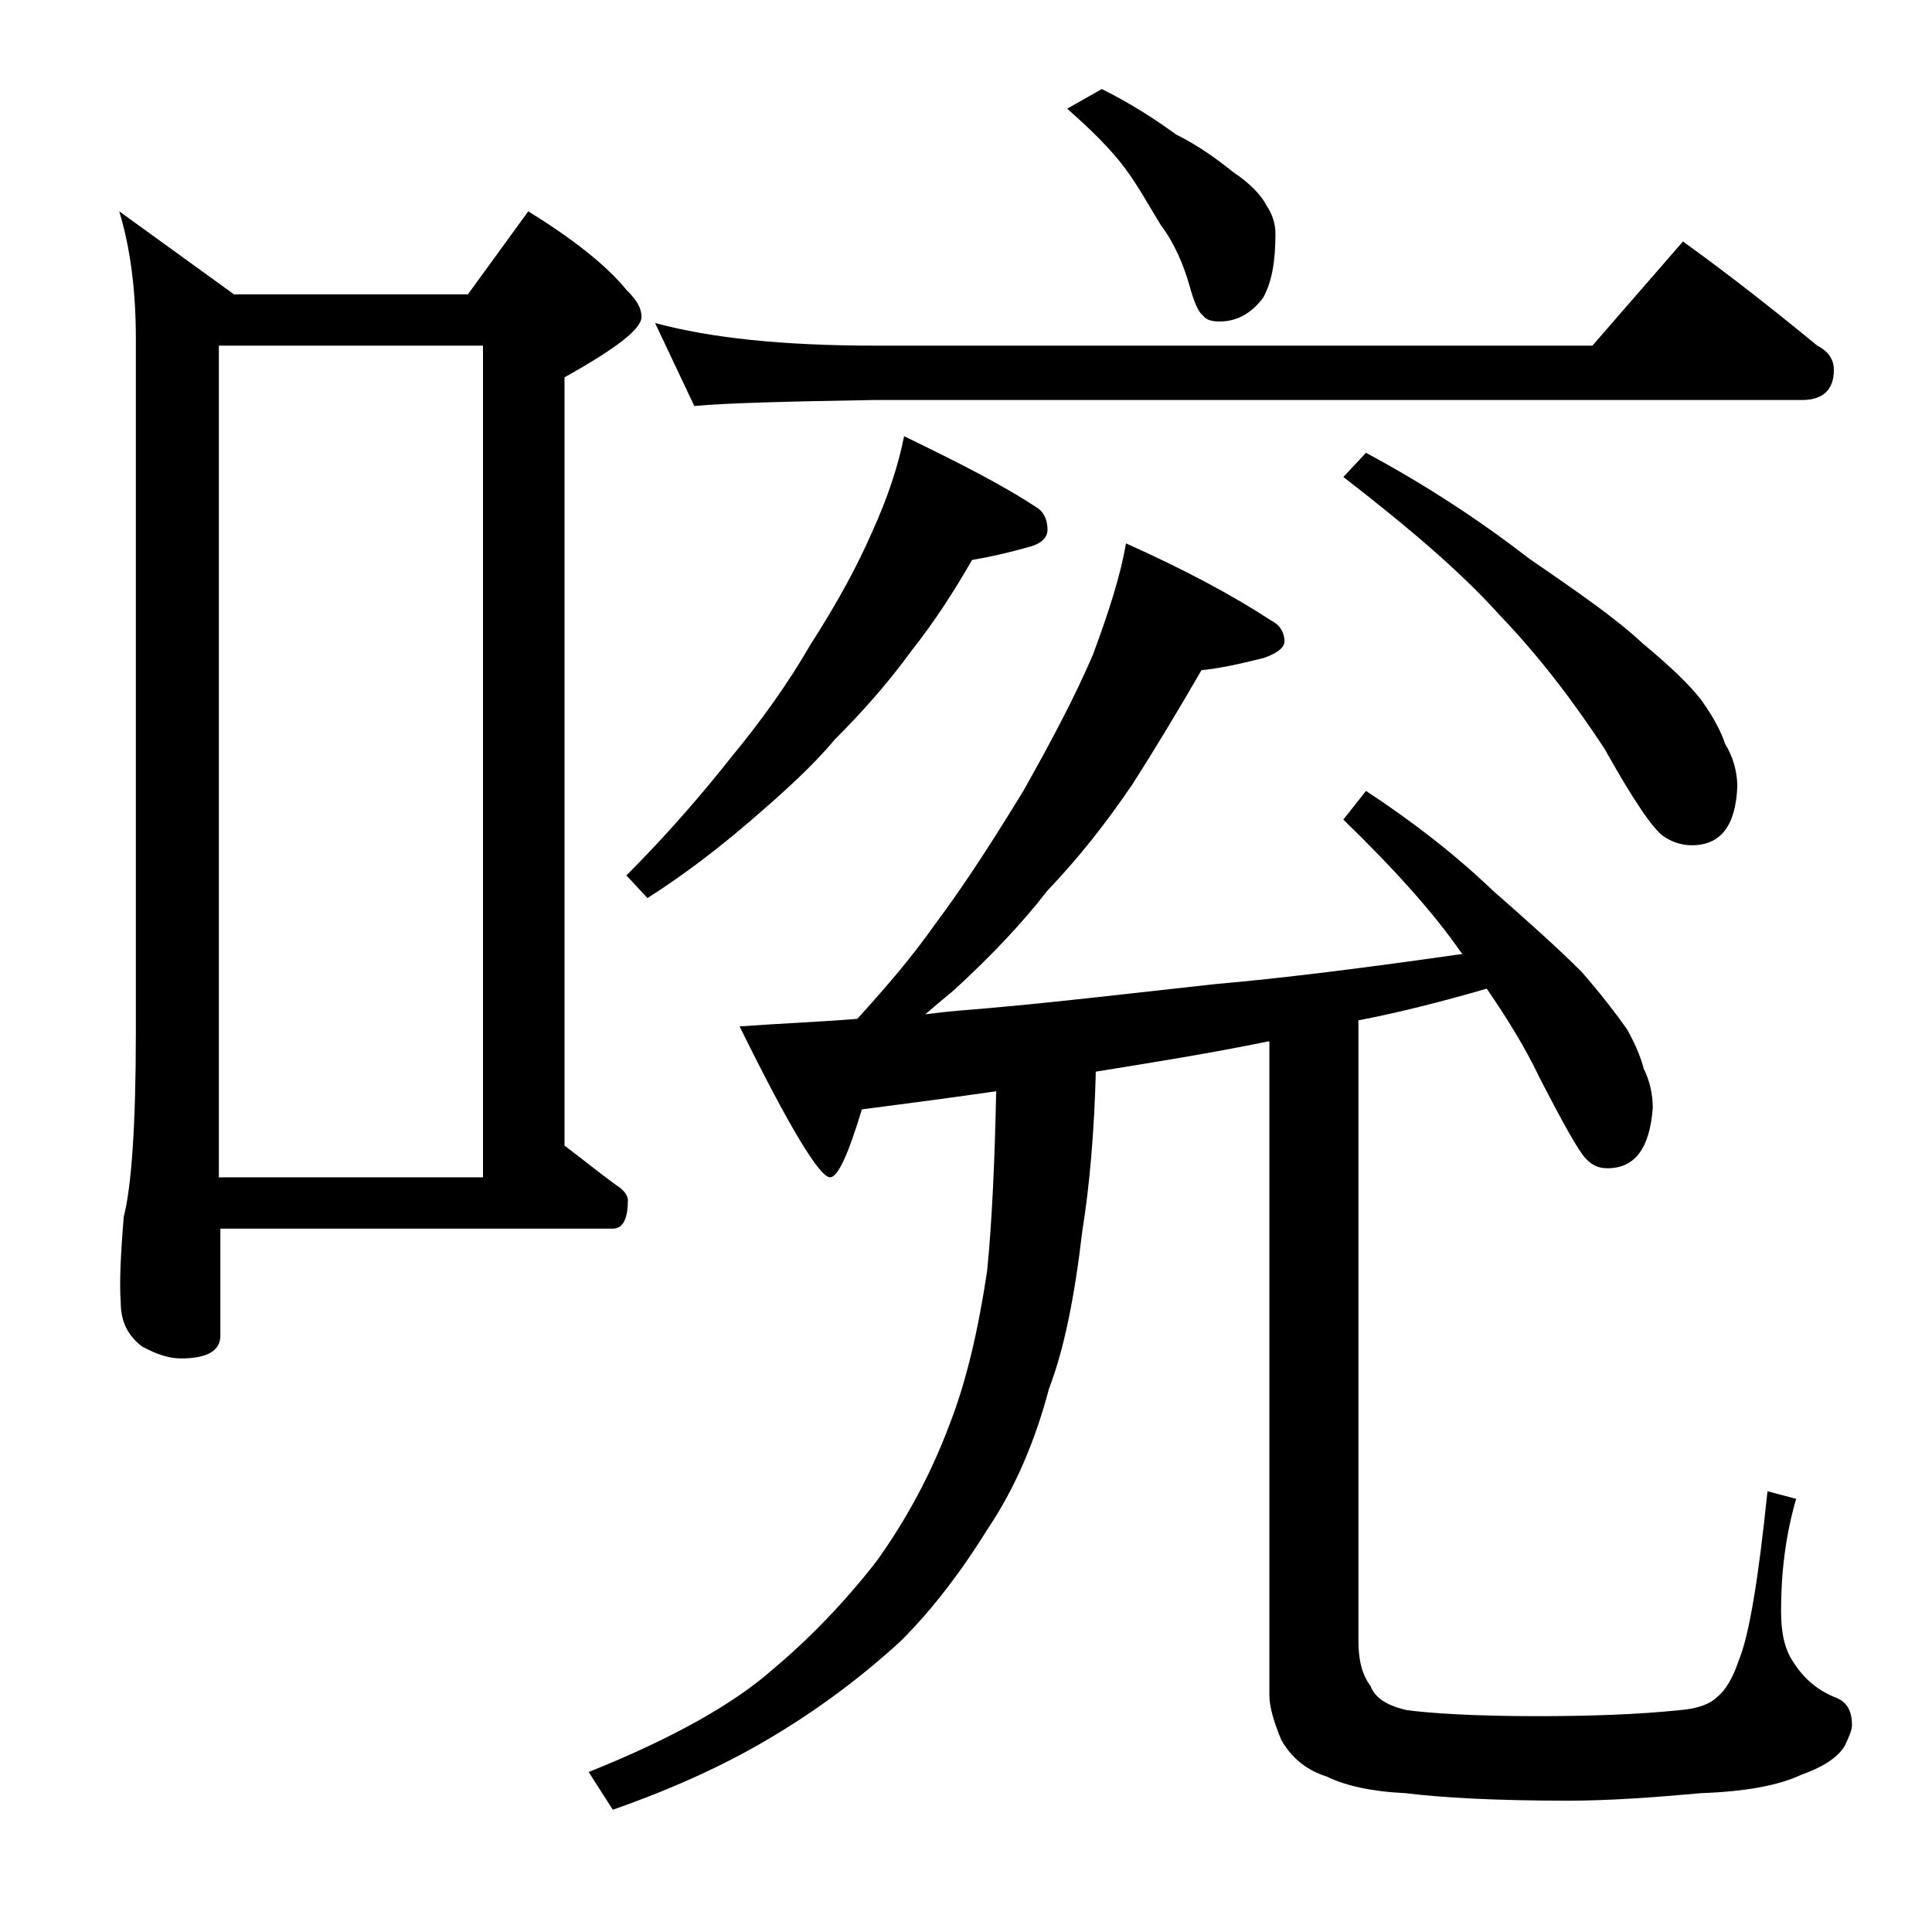 <?xml version="1.0" encoding="utf-8"?>
<!-- Generator: Adobe Illustrator 18.0.0, SVG Export Plug-In . SVG Version: 6.00 Build 0)  -->
<!DOCTYPE svg PUBLIC "-//W3C//DTD SVG 1.1//EN" "http://www.w3.org/Graphics/SVG/1.1/DTD/svg11.dtd">
<svg version="1.1" id="Layer_1" xmlns="http://www.w3.org/2000/svg" xmlns:xlink="http://www.w3.org/1999/xlink" x="0px" y="0px"
	 viewBox="0 0 128 128" enable-background="new 0 0 128 128" xml:space="preserve">
<path d="M7.9,14l7.6,5.5H31l4-5.5c2.9,1.8,5.1,3.5,6.5,5.2c0.7,0.7,1,1.2,1,1.8c0,0.8-1.7,2.1-5.1,4v50.9c1.2,0.9,2.3,1.8,3.4,2.6
	c0.5,0.3,0.8,0.7,0.8,1c0,1.2-0.3,1.9-1,1.9h-26v7.1c0,1-0.9,1.5-2.6,1.5c-0.7,0-1.5-0.2-2.6-0.8c-0.9-0.7-1.4-1.6-1.4-2.9
	C7.9,85,8,83,8.2,80.6c0.5-1.9,0.8-6,0.8-12.1V22.4C9,19.1,8.6,16.3,7.9,14z M14.5,78H32V22.9H14.5V78z M96.9,63.2l-0.1-0.1
	c-1.8-2.6-4.4-5.5-7.8-8.8l1.5-1.9c3.2,2.1,6,4.3,8.4,6.6c2.4,2.1,4.4,3.9,5.9,5.4c1.3,1.5,2.3,2.8,3,3.8c0.5,0.9,0.9,1.8,1.1,2.6
	c0.4,0.8,0.6,1.7,0.6,2.6c-0.2,2.7-1.2,4-3,4c-0.6,0-1-0.2-1.4-0.6c-0.5-0.5-1.5-2.3-3.1-5.4c-1-2.1-2.2-4-3.5-5.9
	c-3.1,0.9-5.9,1.6-8.5,2.1v41.1c0,1.2,0.2,2.2,0.8,3c0.3,0.8,1.1,1.3,2.4,1.6c1.5,0.2,4.4,0.4,8.6,0.4c3.4,0,6.6-0.1,9.5-0.4
	c1.2-0.1,2-0.4,2.5-0.9c0.5-0.4,1-1.2,1.4-2.4c0.7-1.7,1.3-5.4,1.9-11.2l1.9,0.5c-0.7,2.4-1,4.9-1,7.4c0,1.4,0.2,2.5,0.8,3.4
	c0.7,1.1,1.6,1.9,2.9,2.4c0.7,0.3,1,0.9,1,1.8c0,0.3-0.2,0.8-0.5,1.4c-0.5,0.8-1.5,1.4-2.9,1.9c-1.5,0.7-3.7,1.1-6.6,1.2
	c-3.3,0.3-6.2,0.5-8.8,0.5c-4.8,0-8.4-0.2-10.8-0.5c-2.2-0.1-4-0.5-5.2-1.1c-1.3-0.4-2.3-1.2-3-2.4c-0.5-1.2-0.8-2.2-0.8-3V69h-0.1
	c-3.9,0.8-7.7,1.4-11.4,2c-0.1,3.9-0.4,7.5-0.9,10.6c-0.5,4.3-1.2,7.8-2.2,10.4c-0.9,3.4-2.2,6.5-4,9.2c-1.8,2.9-3.7,5.4-5.8,7.5
	c-2.5,2.3-5.4,4.5-8.6,6.4c-3,1.8-6.5,3.4-10.5,4.8l-1.6-2.5c5.5-2.2,9.6-4.5,12.2-6.8c2.5-2.1,4.8-4.5,6.9-7.2c2-2.8,3.6-5.8,4.8-9
	c1.1-2.8,1.9-6.2,2.5-10.2c0.3-3,0.5-7,0.6-11.9c-2.8,0.4-5.8,0.8-8.9,1.2c-0.9,3-1.6,4.5-2.1,4.5c-0.7,0-2.7-3.3-6-10
	c2.8-0.2,5.4-0.3,7.8-0.5c2-2.2,3.7-4.2,5.1-6.2c2.1-2.8,4-5.8,5.9-8.9c1.8-3.2,3.4-6.2,4.6-9c1-2.7,1.8-5.1,2.2-7.4
	c3.8,1.7,7,3.4,9.6,5.1c0.6,0.3,0.9,0.8,0.9,1.4c0,0.4-0.5,0.8-1.4,1.1c-1.6,0.4-3,0.7-4.1,0.8c-1.5,2.6-3,5.1-4.6,7.6
	c-1.7,2.5-3.5,4.8-5.6,7c-1.7,2.2-3.8,4.4-6.2,6.6c-0.6,0.5-1.2,1-1.9,1.6c1.5-0.2,2.9-0.3,4.1-0.4c4.6-0.4,9.6-1,15.1-1.6
	C85.1,64.8,90.6,64.1,96.9,63.2z M59.9,28.9c3.5,1.7,6.5,3.2,8.9,4.8c0.4,0.3,0.6,0.8,0.6,1.4c0,0.5-0.4,0.9-1.1,1.1
	c-1.4,0.4-2.7,0.7-3.9,0.9c-1.2,2.1-2.5,4.1-4,6c-1.6,2.2-3.3,4.1-5.1,5.9c-1.5,1.8-3.4,3.5-5.6,5.4c-2.1,1.8-4.3,3.5-6.8,5.1
	L41.5,58c2.8-2.8,5.1-5.5,7-7.9c1.9-2.3,3.7-4.8,5.2-7.4c1.8-2.8,3.1-5.2,4.1-7.5C58.8,33,59.5,30.9,59.9,28.9z M43.4,21.4
	c3.7,1,8.5,1.5,14.6,1.5h47.5l6-6.9c3.2,2.3,6.1,4.6,8.9,6.9c0.8,0.4,1.1,1,1.1,1.6c0,1.3-0.7,2-2.1,2H58c-5.9,0.1-9.9,0.2-12,0.4
	L43.4,21.4z M73,5.9c1.8,0.9,3.4,1.9,4.9,3c1.6,0.8,2.8,1.7,3.8,2.5c1.2,0.8,1.9,1.6,2.2,2.2c0.4,0.6,0.6,1.2,0.6,1.9
	c0,1.7-0.2,3.1-0.8,4.2c-0.8,1.1-1.8,1.6-2.9,1.6c-0.5,0-0.9-0.1-1.1-0.4c-0.3-0.2-0.6-0.9-0.9-2c-0.4-1.4-1-2.8-1.9-4
	c-0.8-1.3-1.5-2.6-2.4-3.8c-0.9-1.2-2.2-2.5-3.8-3.9L73,5.9z M90.5,30c4.1,2.2,7.7,4.6,10.8,7c3.2,2.2,5.8,4,7.5,5.6
	c1.8,1.5,3.2,2.8,4,3.9c0.7,1,1.2,1.9,1.5,2.8c0.5,0.8,0.8,1.8,0.8,2.8c-0.1,2.6-1.1,3.9-3,3.9c-0.7,0-1.3-0.2-1.9-0.6
	c-0.7-0.5-2-2.4-3.9-5.8c-2.1-3.2-4.4-6.2-6.9-8.8c-2.5-2.8-6-5.8-10.4-9.2L90.5,30z"/>
</svg>
